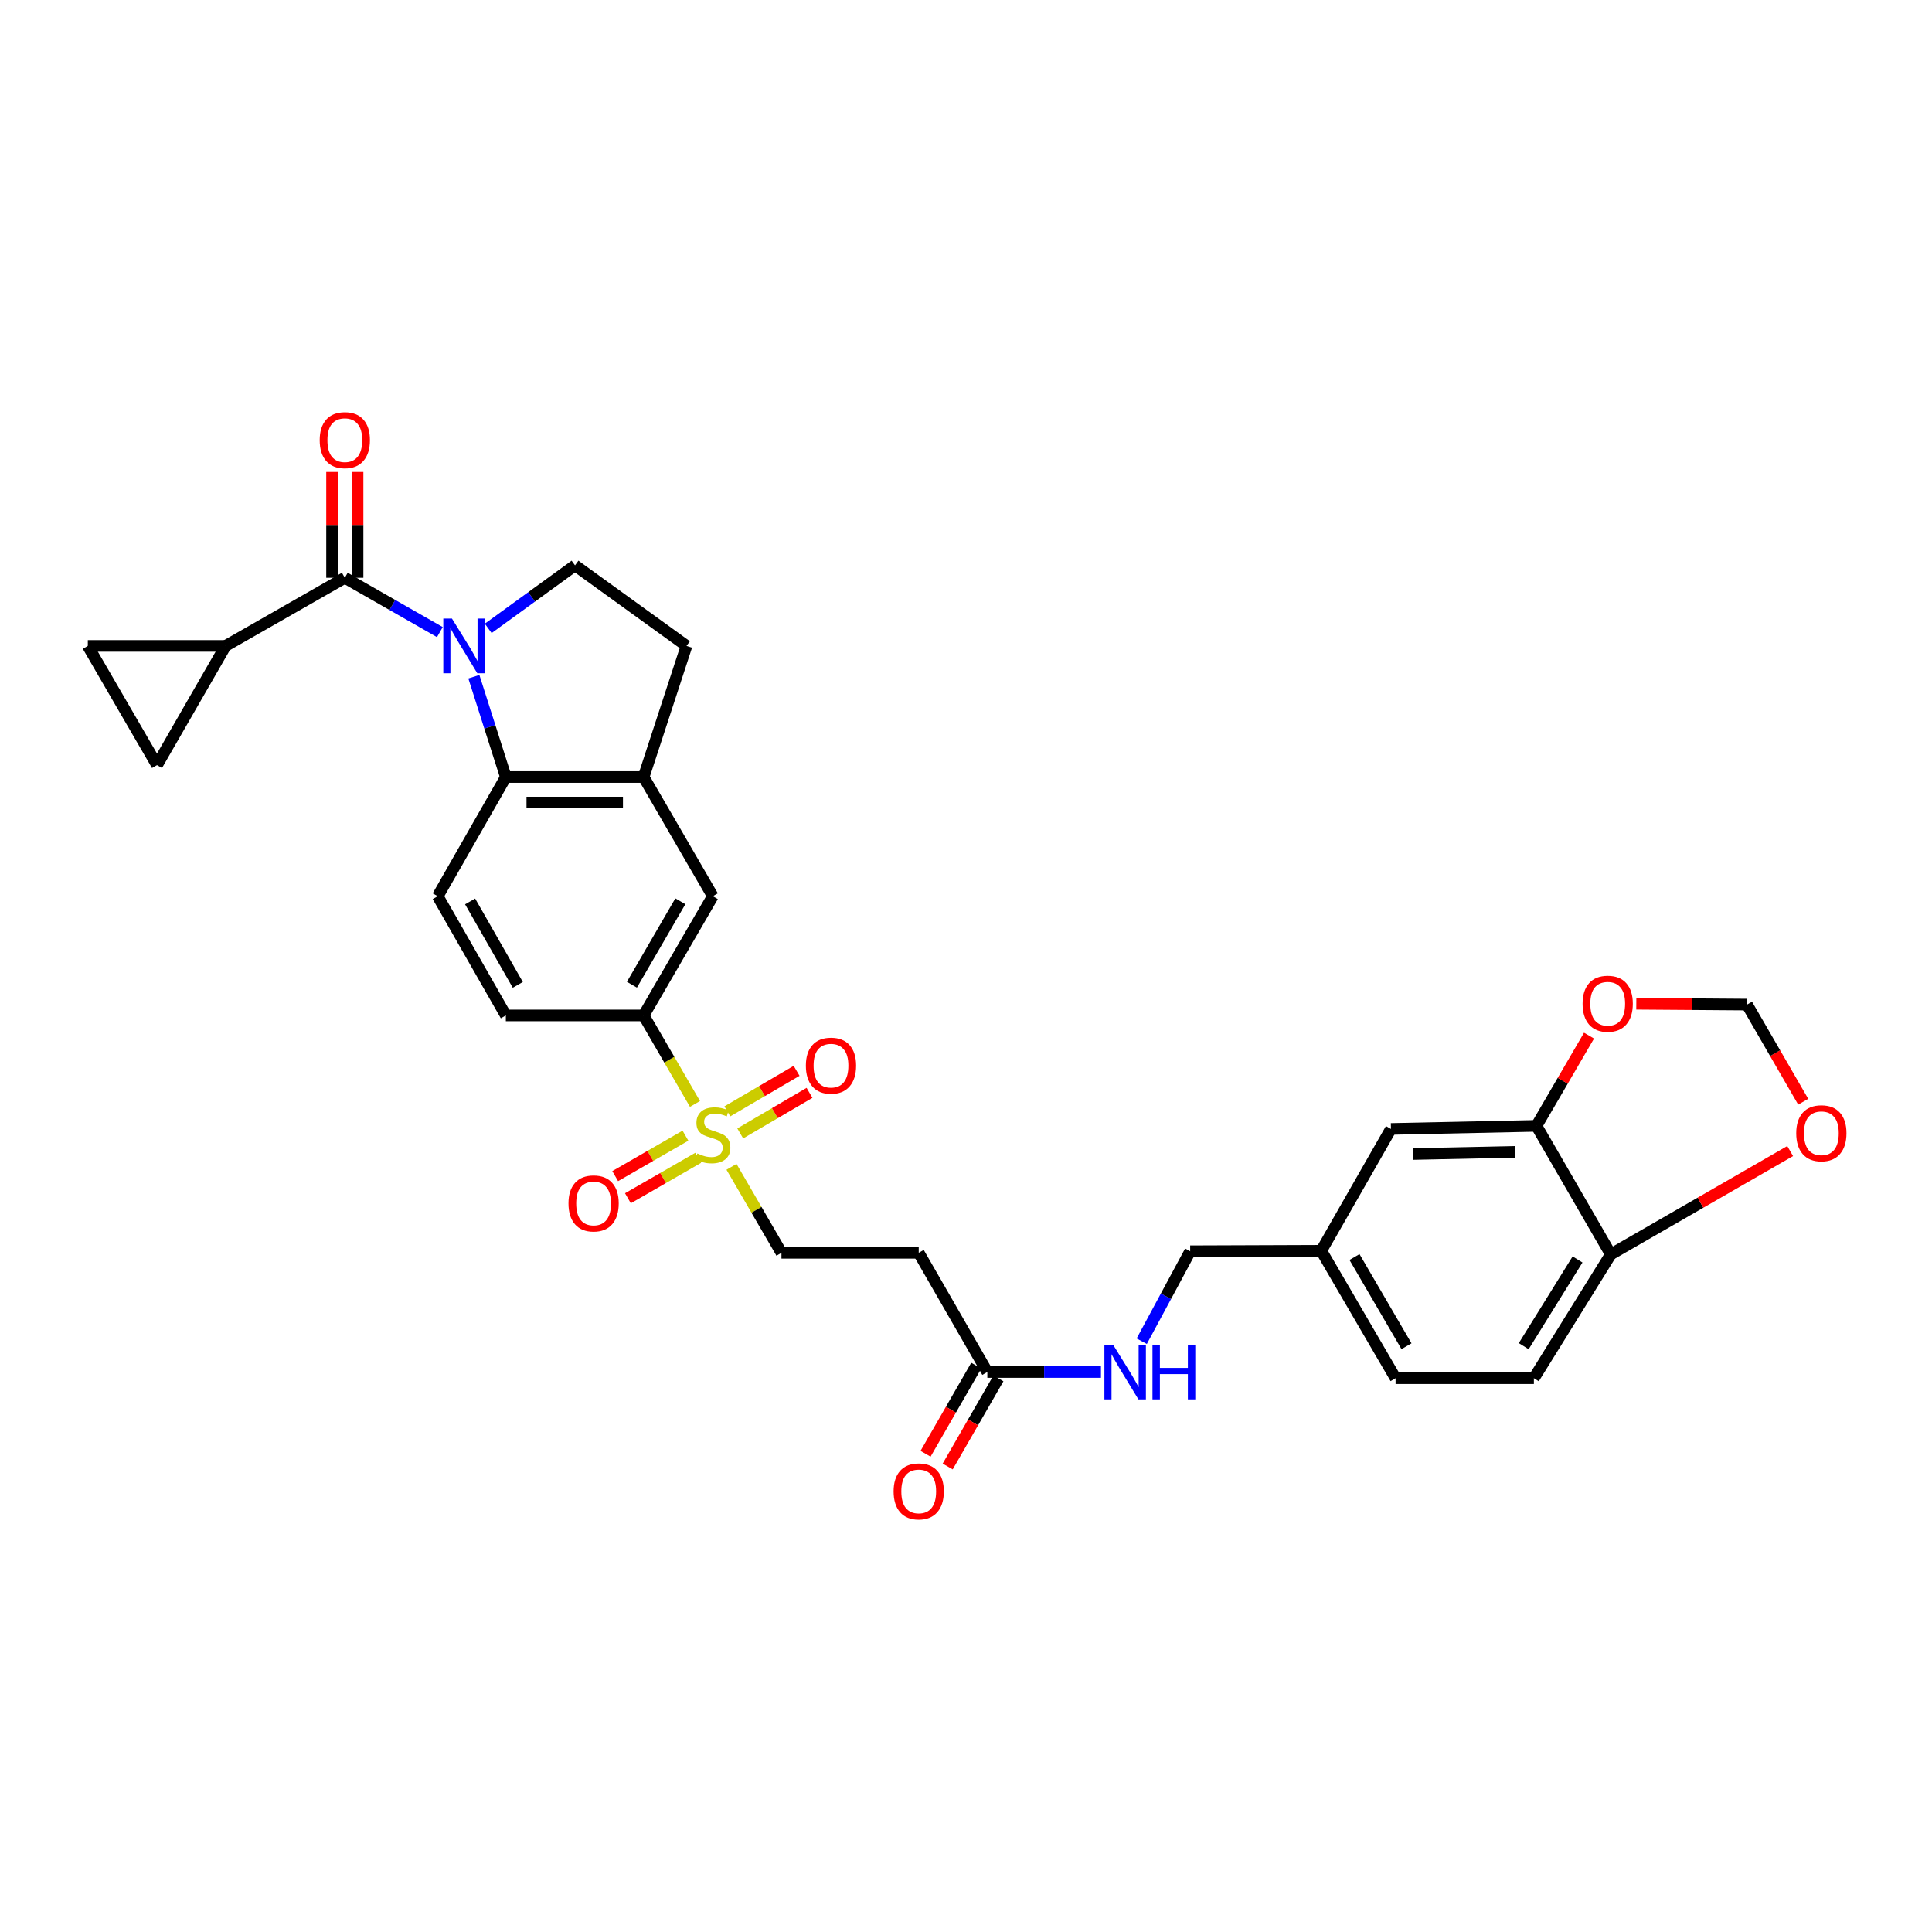 <?xml version='1.0' encoding='iso-8859-1'?>
<svg version='1.1' baseProfile='full'
              xmlns='http://www.w3.org/2000/svg'
                      xmlns:rdkit='http://www.rdkit.org/xml'
                      xmlns:xlink='http://www.w3.org/1999/xlink'
                  xml:space='preserve'
width='1000px' height='1000px' viewBox='0 0 1000 1000'>
<!-- END OF HEADER -->
<rect style='opacity:1.0;fill:#FFFFFF;stroke:none' width='1000' height='1000' x='0' y='0'> </rect>
<path class='bond-1' d='M 227.675,327.173 L 203.074,313.118' style='fill:none;fill-rule:evenodd;stroke:#0000FF;stroke-width:6px;stroke-linecap:butt;stroke-linejoin:miter;stroke-opacity:1' />
<path class='bond-1' d='M 203.074,313.118 L 178.474,299.064' style='fill:none;fill-rule:evenodd;stroke:#000000;stroke-width:6px;stroke-linecap:butt;stroke-linejoin:miter;stroke-opacity:1' />
<path class='bond-2' d='M 245.274,350.265 L 253.549,376.224' style='fill:none;fill-rule:evenodd;stroke:#0000FF;stroke-width:6px;stroke-linecap:butt;stroke-linejoin:miter;stroke-opacity:1' />
<path class='bond-2' d='M 253.549,376.224 L 261.824,402.182' style='fill:none;fill-rule:evenodd;stroke:#000000;stroke-width:6px;stroke-linecap:butt;stroke-linejoin:miter;stroke-opacity:1' />
<path class='bond-6' d='M 252.706,325.242 L 275.168,308.94' style='fill:none;fill-rule:evenodd;stroke:#0000FF;stroke-width:6px;stroke-linecap:butt;stroke-linejoin:miter;stroke-opacity:1' />
<path class='bond-6' d='M 275.168,308.94 L 297.629,292.638' style='fill:none;fill-rule:evenodd;stroke:#000000;stroke-width:6px;stroke-linecap:butt;stroke-linejoin:miter;stroke-opacity:1' />
<path class='bond-0' d='M 359.724,571.396 L 346.432,548.489' style='fill:none;fill-rule:evenodd;stroke:#CCCC00;stroke-width:6px;stroke-linecap:butt;stroke-linejoin:miter;stroke-opacity:1' />
<path class='bond-0' d='M 346.432,548.489 L 333.14,525.581' style='fill:none;fill-rule:evenodd;stroke:#000000;stroke-width:6px;stroke-linecap:butt;stroke-linejoin:miter;stroke-opacity:1' />
<path class='bond-13' d='M 378.623,603.948 L 391.55,626.2' style='fill:none;fill-rule:evenodd;stroke:#CCCC00;stroke-width:6px;stroke-linecap:butt;stroke-linejoin:miter;stroke-opacity:1' />
<path class='bond-13' d='M 391.55,626.2 L 404.478,648.452' style='fill:none;fill-rule:evenodd;stroke:#000000;stroke-width:6px;stroke-linecap:butt;stroke-linejoin:miter;stroke-opacity:1' />
<path class='bond-15' d='M 354.796,587.822 L 336.607,598.289' style='fill:none;fill-rule:evenodd;stroke:#CCCC00;stroke-width:6px;stroke-linecap:butt;stroke-linejoin:miter;stroke-opacity:1' />
<path class='bond-15' d='M 336.607,598.289 L 318.419,608.757' style='fill:none;fill-rule:evenodd;stroke:#FF0000;stroke-width:6px;stroke-linecap:butt;stroke-linejoin:miter;stroke-opacity:1' />
<path class='bond-15' d='M 361.389,599.277 L 343.2,609.745' style='fill:none;fill-rule:evenodd;stroke:#CCCC00;stroke-width:6px;stroke-linecap:butt;stroke-linejoin:miter;stroke-opacity:1' />
<path class='bond-15' d='M 343.2,609.745 L 325.011,620.213' style='fill:none;fill-rule:evenodd;stroke:#FF0000;stroke-width:6px;stroke-linecap:butt;stroke-linejoin:miter;stroke-opacity:1' />
<path class='bond-16' d='M 383.142,586.651 L 401.071,576.156' style='fill:none;fill-rule:evenodd;stroke:#CCCC00;stroke-width:6px;stroke-linecap:butt;stroke-linejoin:miter;stroke-opacity:1' />
<path class='bond-16' d='M 401.071,576.156 L 419,565.661' style='fill:none;fill-rule:evenodd;stroke:#FF0000;stroke-width:6px;stroke-linecap:butt;stroke-linejoin:miter;stroke-opacity:1' />
<path class='bond-16' d='M 376.465,575.244 L 394.394,564.749' style='fill:none;fill-rule:evenodd;stroke:#CCCC00;stroke-width:6px;stroke-linecap:butt;stroke-linejoin:miter;stroke-opacity:1' />
<path class='bond-16' d='M 394.394,564.749 L 412.323,554.254' style='fill:none;fill-rule:evenodd;stroke:#FF0000;stroke-width:6px;stroke-linecap:butt;stroke-linejoin:miter;stroke-opacity:1' />
<path class='bond-3' d='M 178.474,299.064 L 116.77,334.325' style='fill:none;fill-rule:evenodd;stroke:#000000;stroke-width:6px;stroke-linecap:butt;stroke-linejoin:miter;stroke-opacity:1' />
<path class='bond-19' d='M 185.082,299.064 L 185.082,271.674' style='fill:none;fill-rule:evenodd;stroke:#000000;stroke-width:6px;stroke-linecap:butt;stroke-linejoin:miter;stroke-opacity:1' />
<path class='bond-19' d='M 185.082,271.674 L 185.082,244.284' style='fill:none;fill-rule:evenodd;stroke:#FF0000;stroke-width:6px;stroke-linecap:butt;stroke-linejoin:miter;stroke-opacity:1' />
<path class='bond-19' d='M 171.865,299.064 L 171.865,271.674' style='fill:none;fill-rule:evenodd;stroke:#000000;stroke-width:6px;stroke-linecap:butt;stroke-linejoin:miter;stroke-opacity:1' />
<path class='bond-19' d='M 171.865,271.674 L 171.865,244.284' style='fill:none;fill-rule:evenodd;stroke:#FF0000;stroke-width:6px;stroke-linecap:butt;stroke-linejoin:miter;stroke-opacity:1' />
<path class='bond-4' d='M 261.824,402.182 L 333.14,402.182' style='fill:none;fill-rule:evenodd;stroke:#000000;stroke-width:6px;stroke-linecap:butt;stroke-linejoin:miter;stroke-opacity:1' />
<path class='bond-4' d='M 272.522,415.399 L 322.443,415.399' style='fill:none;fill-rule:evenodd;stroke:#000000;stroke-width:6px;stroke-linecap:butt;stroke-linejoin:miter;stroke-opacity:1' />
<path class='bond-12' d='M 261.824,402.182 L 226.563,463.878' style='fill:none;fill-rule:evenodd;stroke:#000000;stroke-width:6px;stroke-linecap:butt;stroke-linejoin:miter;stroke-opacity:1' />
<path class='bond-7' d='M 116.77,334.325 L 45.455,334.325' style='fill:none;fill-rule:evenodd;stroke:#000000;stroke-width:6px;stroke-linecap:butt;stroke-linejoin:miter;stroke-opacity:1' />
<path class='bond-8' d='M 116.77,334.325 L 81.259,396.021' style='fill:none;fill-rule:evenodd;stroke:#000000;stroke-width:6px;stroke-linecap:butt;stroke-linejoin:miter;stroke-opacity:1' />
<path class='bond-9' d='M 333.14,402.182 L 368.952,463.878' style='fill:none;fill-rule:evenodd;stroke:#000000;stroke-width:6px;stroke-linecap:butt;stroke-linejoin:miter;stroke-opacity:1' />
<path class='bond-31' d='M 333.14,402.182 L 355.338,334.325' style='fill:none;fill-rule:evenodd;stroke:#000000;stroke-width:6px;stroke-linecap:butt;stroke-linejoin:miter;stroke-opacity:1' />
<path class='bond-5' d='M 333.14,525.581 L 261.824,525.581' style='fill:none;fill-rule:evenodd;stroke:#000000;stroke-width:6px;stroke-linecap:butt;stroke-linejoin:miter;stroke-opacity:1' />
<path class='bond-32' d='M 333.14,525.581 L 368.952,463.878' style='fill:none;fill-rule:evenodd;stroke:#000000;stroke-width:6px;stroke-linecap:butt;stroke-linejoin:miter;stroke-opacity:1' />
<path class='bond-32' d='M 327.08,509.691 L 352.149,466.499' style='fill:none;fill-rule:evenodd;stroke:#000000;stroke-width:6px;stroke-linecap:butt;stroke-linejoin:miter;stroke-opacity:1' />
<path class='bond-21' d='M 297.629,292.638 L 355.338,334.325' style='fill:none;fill-rule:evenodd;stroke:#000000;stroke-width:6px;stroke-linecap:butt;stroke-linejoin:miter;stroke-opacity:1' />
<path class='bond-33' d='M 45.455,334.325 L 81.259,396.021' style='fill:none;fill-rule:evenodd;stroke:#000000;stroke-width:6px;stroke-linecap:butt;stroke-linejoin:miter;stroke-opacity:1' />
<path class='bond-10' d='M 795.266,582.74 L 719.956,584.34' style='fill:none;fill-rule:evenodd;stroke:#000000;stroke-width:6px;stroke-linecap:butt;stroke-linejoin:miter;stroke-opacity:1' />
<path class='bond-10' d='M 784.251,596.194 L 731.534,597.315' style='fill:none;fill-rule:evenodd;stroke:#000000;stroke-width:6px;stroke-linecap:butt;stroke-linejoin:miter;stroke-opacity:1' />
<path class='bond-18' d='M 795.266,582.74 L 808.872,559.387' style='fill:none;fill-rule:evenodd;stroke:#000000;stroke-width:6px;stroke-linecap:butt;stroke-linejoin:miter;stroke-opacity:1' />
<path class='bond-18' d='M 808.872,559.387 L 822.477,536.034' style='fill:none;fill-rule:evenodd;stroke:#FF0000;stroke-width:6px;stroke-linecap:butt;stroke-linejoin:miter;stroke-opacity:1' />
<path class='bond-34' d='M 795.266,582.74 L 833.737,649.253' style='fill:none;fill-rule:evenodd;stroke:#000000;stroke-width:6px;stroke-linecap:butt;stroke-linejoin:miter;stroke-opacity:1' />
<path class='bond-11' d='M 511.04,710.156 L 475.529,648.452' style='fill:none;fill-rule:evenodd;stroke:#000000;stroke-width:6px;stroke-linecap:butt;stroke-linejoin:miter;stroke-opacity:1' />
<path class='bond-23' d='M 511.04,710.156 L 540.447,710.156' style='fill:none;fill-rule:evenodd;stroke:#000000;stroke-width:6px;stroke-linecap:butt;stroke-linejoin:miter;stroke-opacity:1' />
<path class='bond-23' d='M 540.447,710.156 L 569.854,710.156' style='fill:none;fill-rule:evenodd;stroke:#0000FF;stroke-width:6px;stroke-linecap:butt;stroke-linejoin:miter;stroke-opacity:1' />
<path class='bond-26' d='M 505.312,706.859 L 492.189,729.661' style='fill:none;fill-rule:evenodd;stroke:#000000;stroke-width:6px;stroke-linecap:butt;stroke-linejoin:miter;stroke-opacity:1' />
<path class='bond-26' d='M 492.189,729.661 L 479.066,752.463' style='fill:none;fill-rule:evenodd;stroke:#FF0000;stroke-width:6px;stroke-linecap:butt;stroke-linejoin:miter;stroke-opacity:1' />
<path class='bond-26' d='M 516.768,713.452 L 503.645,736.254' style='fill:none;fill-rule:evenodd;stroke:#000000;stroke-width:6px;stroke-linecap:butt;stroke-linejoin:miter;stroke-opacity:1' />
<path class='bond-26' d='M 503.645,736.254 L 490.522,759.056' style='fill:none;fill-rule:evenodd;stroke:#FF0000;stroke-width:6px;stroke-linecap:butt;stroke-linejoin:miter;stroke-opacity:1' />
<path class='bond-24' d='M 226.563,463.878 L 261.824,525.581' style='fill:none;fill-rule:evenodd;stroke:#000000;stroke-width:6px;stroke-linecap:butt;stroke-linejoin:miter;stroke-opacity:1' />
<path class='bond-24' d='M 243.328,466.575 L 268.011,509.768' style='fill:none;fill-rule:evenodd;stroke:#000000;stroke-width:6px;stroke-linecap:butt;stroke-linejoin:miter;stroke-opacity:1' />
<path class='bond-14' d='M 404.478,648.452 L 475.529,648.452' style='fill:none;fill-rule:evenodd;stroke:#000000;stroke-width:6px;stroke-linecap:butt;stroke-linejoin:miter;stroke-opacity:1' />
<path class='bond-17' d='M 833.737,649.253 L 793.937,713.365' style='fill:none;fill-rule:evenodd;stroke:#000000;stroke-width:6px;stroke-linecap:butt;stroke-linejoin:miter;stroke-opacity:1' />
<path class='bond-17' d='M 816.537,651.899 L 788.678,696.777' style='fill:none;fill-rule:evenodd;stroke:#000000;stroke-width:6px;stroke-linecap:butt;stroke-linejoin:miter;stroke-opacity:1' />
<path class='bond-20' d='M 833.737,649.253 L 880.161,622.517' style='fill:none;fill-rule:evenodd;stroke:#000000;stroke-width:6px;stroke-linecap:butt;stroke-linejoin:miter;stroke-opacity:1' />
<path class='bond-20' d='M 880.161,622.517 L 926.585,595.782' style='fill:none;fill-rule:evenodd;stroke:#FF0000;stroke-width:6px;stroke-linecap:butt;stroke-linejoin:miter;stroke-opacity:1' />
<path class='bond-22' d='M 846.946,519.551 L 875.603,519.761' style='fill:none;fill-rule:evenodd;stroke:#FF0000;stroke-width:6px;stroke-linecap:butt;stroke-linejoin:miter;stroke-opacity:1' />
<path class='bond-22' d='M 875.603,519.761 L 904.259,519.971' style='fill:none;fill-rule:evenodd;stroke:#000000;stroke-width:6px;stroke-linecap:butt;stroke-linejoin:miter;stroke-opacity:1' />
<path class='bond-35' d='M 933.336,570.244 L 918.797,545.107' style='fill:none;fill-rule:evenodd;stroke:#FF0000;stroke-width:6px;stroke-linecap:butt;stroke-linejoin:miter;stroke-opacity:1' />
<path class='bond-35' d='M 918.797,545.107 L 904.259,519.971' style='fill:none;fill-rule:evenodd;stroke:#000000;stroke-width:6px;stroke-linecap:butt;stroke-linejoin:miter;stroke-opacity:1' />
<path class='bond-29' d='M 590.959,694.221 L 603.498,670.937' style='fill:none;fill-rule:evenodd;stroke:#0000FF;stroke-width:6px;stroke-linecap:butt;stroke-linejoin:miter;stroke-opacity:1' />
<path class='bond-29' d='M 603.498,670.937 L 616.038,647.652' style='fill:none;fill-rule:evenodd;stroke:#000000;stroke-width:6px;stroke-linecap:butt;stroke-linejoin:miter;stroke-opacity:1' />
<path class='bond-25' d='M 719.956,584.34 L 683.895,647.402' style='fill:none;fill-rule:evenodd;stroke:#000000;stroke-width:6px;stroke-linecap:butt;stroke-linejoin:miter;stroke-opacity:1' />
<path class='bond-27' d='M 793.937,713.365 L 722.35,713.365' style='fill:none;fill-rule:evenodd;stroke:#000000;stroke-width:6px;stroke-linecap:butt;stroke-linejoin:miter;stroke-opacity:1' />
<path class='bond-28' d='M 683.895,647.402 L 616.038,647.652' style='fill:none;fill-rule:evenodd;stroke:#000000;stroke-width:6px;stroke-linecap:butt;stroke-linejoin:miter;stroke-opacity:1' />
<path class='bond-30' d='M 683.895,647.402 L 722.35,713.365' style='fill:none;fill-rule:evenodd;stroke:#000000;stroke-width:6px;stroke-linecap:butt;stroke-linejoin:miter;stroke-opacity:1' />
<path class='bond-30' d='M 701.082,650.64 L 728,696.813' style='fill:none;fill-rule:evenodd;stroke:#000000;stroke-width:6px;stroke-linecap:butt;stroke-linejoin:miter;stroke-opacity:1' />
<path  class='atom-0' d='M 233.932 320.165
L 243.212 335.165
Q 244.132 336.645, 245.612 339.325
Q 247.092 342.005, 247.172 342.165
L 247.172 320.165
L 250.932 320.165
L 250.932 348.485
L 247.052 348.485
L 237.092 332.085
Q 235.932 330.165, 234.692 327.965
Q 233.492 325.765, 233.132 325.085
L 233.132 348.485
L 229.452 348.485
L 229.452 320.165
L 233.932 320.165
' fill='#0000FF'/>
<path  class='atom-1' d='M 360.952 597.02
Q 361.272 597.14, 362.592 597.7
Q 363.912 598.26, 365.352 598.62
Q 366.832 598.94, 368.272 598.94
Q 370.952 598.94, 372.512 597.66
Q 374.072 596.34, 374.072 594.06
Q 374.072 592.5, 373.272 591.54
Q 372.512 590.58, 371.312 590.06
Q 370.112 589.54, 368.112 588.94
Q 365.592 588.18, 364.072 587.46
Q 362.592 586.74, 361.512 585.22
Q 360.472 583.7, 360.472 581.14
Q 360.472 577.58, 362.872 575.38
Q 365.312 573.18, 370.112 573.18
Q 373.392 573.18, 377.112 574.74
L 376.192 577.82
Q 372.792 576.42, 370.232 576.42
Q 367.472 576.42, 365.952 577.58
Q 364.432 578.7, 364.472 580.66
Q 364.472 582.18, 365.232 583.1
Q 366.032 584.02, 367.152 584.54
Q 368.312 585.06, 370.232 585.66
Q 372.792 586.46, 374.312 587.26
Q 375.832 588.06, 376.912 589.7
Q 378.032 591.3, 378.032 594.06
Q 378.032 597.98, 375.392 600.1
Q 372.792 602.18, 368.432 602.18
Q 365.912 602.18, 363.992 601.62
Q 362.112 601.1, 359.872 600.18
L 360.952 597.02
' fill='#CCCC00'/>
<path  class='atom-16' d='M 294.248 622.891
Q 294.248 616.091, 297.608 612.291
Q 300.968 608.491, 307.248 608.491
Q 313.528 608.491, 316.888 612.291
Q 320.248 616.091, 320.248 622.891
Q 320.248 629.771, 316.848 633.691
Q 313.448 637.571, 307.248 637.571
Q 301.008 637.571, 297.608 633.691
Q 294.248 629.811, 294.248 622.891
M 307.248 634.371
Q 311.568 634.371, 313.888 631.491
Q 316.248 628.571, 316.248 622.891
Q 316.248 617.331, 313.888 614.531
Q 311.568 611.691, 307.248 611.691
Q 302.928 611.691, 300.568 614.491
Q 298.248 617.291, 298.248 622.891
Q 298.248 628.611, 300.568 631.491
Q 302.928 634.371, 307.248 634.371
' fill='#FF0000'/>
<path  class='atom-17' d='M 417.119 551.575
Q 417.119 544.775, 420.479 540.975
Q 423.839 537.175, 430.119 537.175
Q 436.399 537.175, 439.759 540.975
Q 443.119 544.775, 443.119 551.575
Q 443.119 558.455, 439.719 562.375
Q 436.319 566.255, 430.119 566.255
Q 423.879 566.255, 420.479 562.375
Q 417.119 558.495, 417.119 551.575
M 430.119 563.055
Q 434.439 563.055, 436.759 560.175
Q 439.119 557.255, 439.119 551.575
Q 439.119 546.015, 436.759 543.215
Q 434.439 540.375, 430.119 540.375
Q 425.799 540.375, 423.439 543.175
Q 421.119 545.975, 421.119 551.575
Q 421.119 557.295, 423.439 560.175
Q 425.799 563.055, 430.119 563.055
' fill='#FF0000'/>
<path  class='atom-19' d='M 819.143 519.523
Q 819.143 512.723, 822.503 508.923
Q 825.863 505.123, 832.143 505.123
Q 838.423 505.123, 841.783 508.923
Q 845.143 512.723, 845.143 519.523
Q 845.143 526.403, 841.743 530.323
Q 838.343 534.203, 832.143 534.203
Q 825.903 534.203, 822.503 530.323
Q 819.143 526.443, 819.143 519.523
M 832.143 531.003
Q 836.463 531.003, 838.783 528.123
Q 841.143 525.203, 841.143 519.523
Q 841.143 513.963, 838.783 511.163
Q 836.463 508.323, 832.143 508.323
Q 827.823 508.323, 825.463 511.123
Q 823.143 513.923, 823.143 519.523
Q 823.143 525.243, 825.463 528.123
Q 827.823 531.003, 832.143 531.003
' fill='#FF0000'/>
<path  class='atom-20' d='M 165.474 227.821
Q 165.474 221.021, 168.834 217.221
Q 172.194 213.421, 178.474 213.421
Q 184.754 213.421, 188.114 217.221
Q 191.474 221.021, 191.474 227.821
Q 191.474 234.701, 188.074 238.621
Q 184.674 242.501, 178.474 242.501
Q 172.234 242.501, 168.834 238.621
Q 165.474 234.741, 165.474 227.821
M 178.474 239.301
Q 182.794 239.301, 185.114 236.421
Q 187.474 233.501, 187.474 227.821
Q 187.474 222.261, 185.114 219.461
Q 182.794 216.621, 178.474 216.621
Q 174.154 216.621, 171.794 219.421
Q 169.474 222.221, 169.474 227.821
Q 169.474 233.541, 171.794 236.421
Q 174.154 239.301, 178.474 239.301
' fill='#FF0000'/>
<path  class='atom-21' d='M 929.729 586.565
Q 929.729 579.765, 933.089 575.965
Q 936.449 572.165, 942.729 572.165
Q 949.009 572.165, 952.369 575.965
Q 955.729 579.765, 955.729 586.565
Q 955.729 593.445, 952.329 597.365
Q 948.929 601.245, 942.729 601.245
Q 936.489 601.245, 933.089 597.365
Q 929.729 593.485, 929.729 586.565
M 942.729 598.045
Q 947.049 598.045, 949.369 595.165
Q 951.729 592.245, 951.729 586.565
Q 951.729 581.005, 949.369 578.205
Q 947.049 575.365, 942.729 575.365
Q 938.409 575.365, 936.049 578.165
Q 933.729 580.965, 933.729 586.565
Q 933.729 592.285, 936.049 595.165
Q 938.409 598.045, 942.729 598.045
' fill='#FF0000'/>
<path  class='atom-24' d='M 576.117 695.996
L 585.397 710.996
Q 586.317 712.476, 587.797 715.156
Q 589.277 717.836, 589.357 717.996
L 589.357 695.996
L 593.117 695.996
L 593.117 724.316
L 589.237 724.316
L 579.277 707.916
Q 578.117 705.996, 576.877 703.796
Q 575.677 701.596, 575.317 700.916
L 575.317 724.316
L 571.637 724.316
L 571.637 695.996
L 576.117 695.996
' fill='#0000FF'/>
<path  class='atom-24' d='M 596.517 695.996
L 600.357 695.996
L 600.357 708.036
L 614.837 708.036
L 614.837 695.996
L 618.677 695.996
L 618.677 724.316
L 614.837 724.316
L 614.837 711.236
L 600.357 711.236
L 600.357 724.316
L 596.517 724.316
L 596.517 695.996
' fill='#0000FF'/>
<path  class='atom-27' d='M 462.529 771.939
Q 462.529 765.139, 465.889 761.339
Q 469.249 757.539, 475.529 757.539
Q 481.809 757.539, 485.169 761.339
Q 488.529 765.139, 488.529 771.939
Q 488.529 778.819, 485.129 782.739
Q 481.729 786.619, 475.529 786.619
Q 469.289 786.619, 465.889 782.739
Q 462.529 778.859, 462.529 771.939
M 475.529 783.419
Q 479.849 783.419, 482.169 780.539
Q 484.529 777.619, 484.529 771.939
Q 484.529 766.379, 482.169 763.579
Q 479.849 760.739, 475.529 760.739
Q 471.209 760.739, 468.849 763.539
Q 466.529 766.339, 466.529 771.939
Q 466.529 777.659, 468.849 780.539
Q 471.209 783.419, 475.529 783.419
' fill='#FF0000'/>
</svg>
